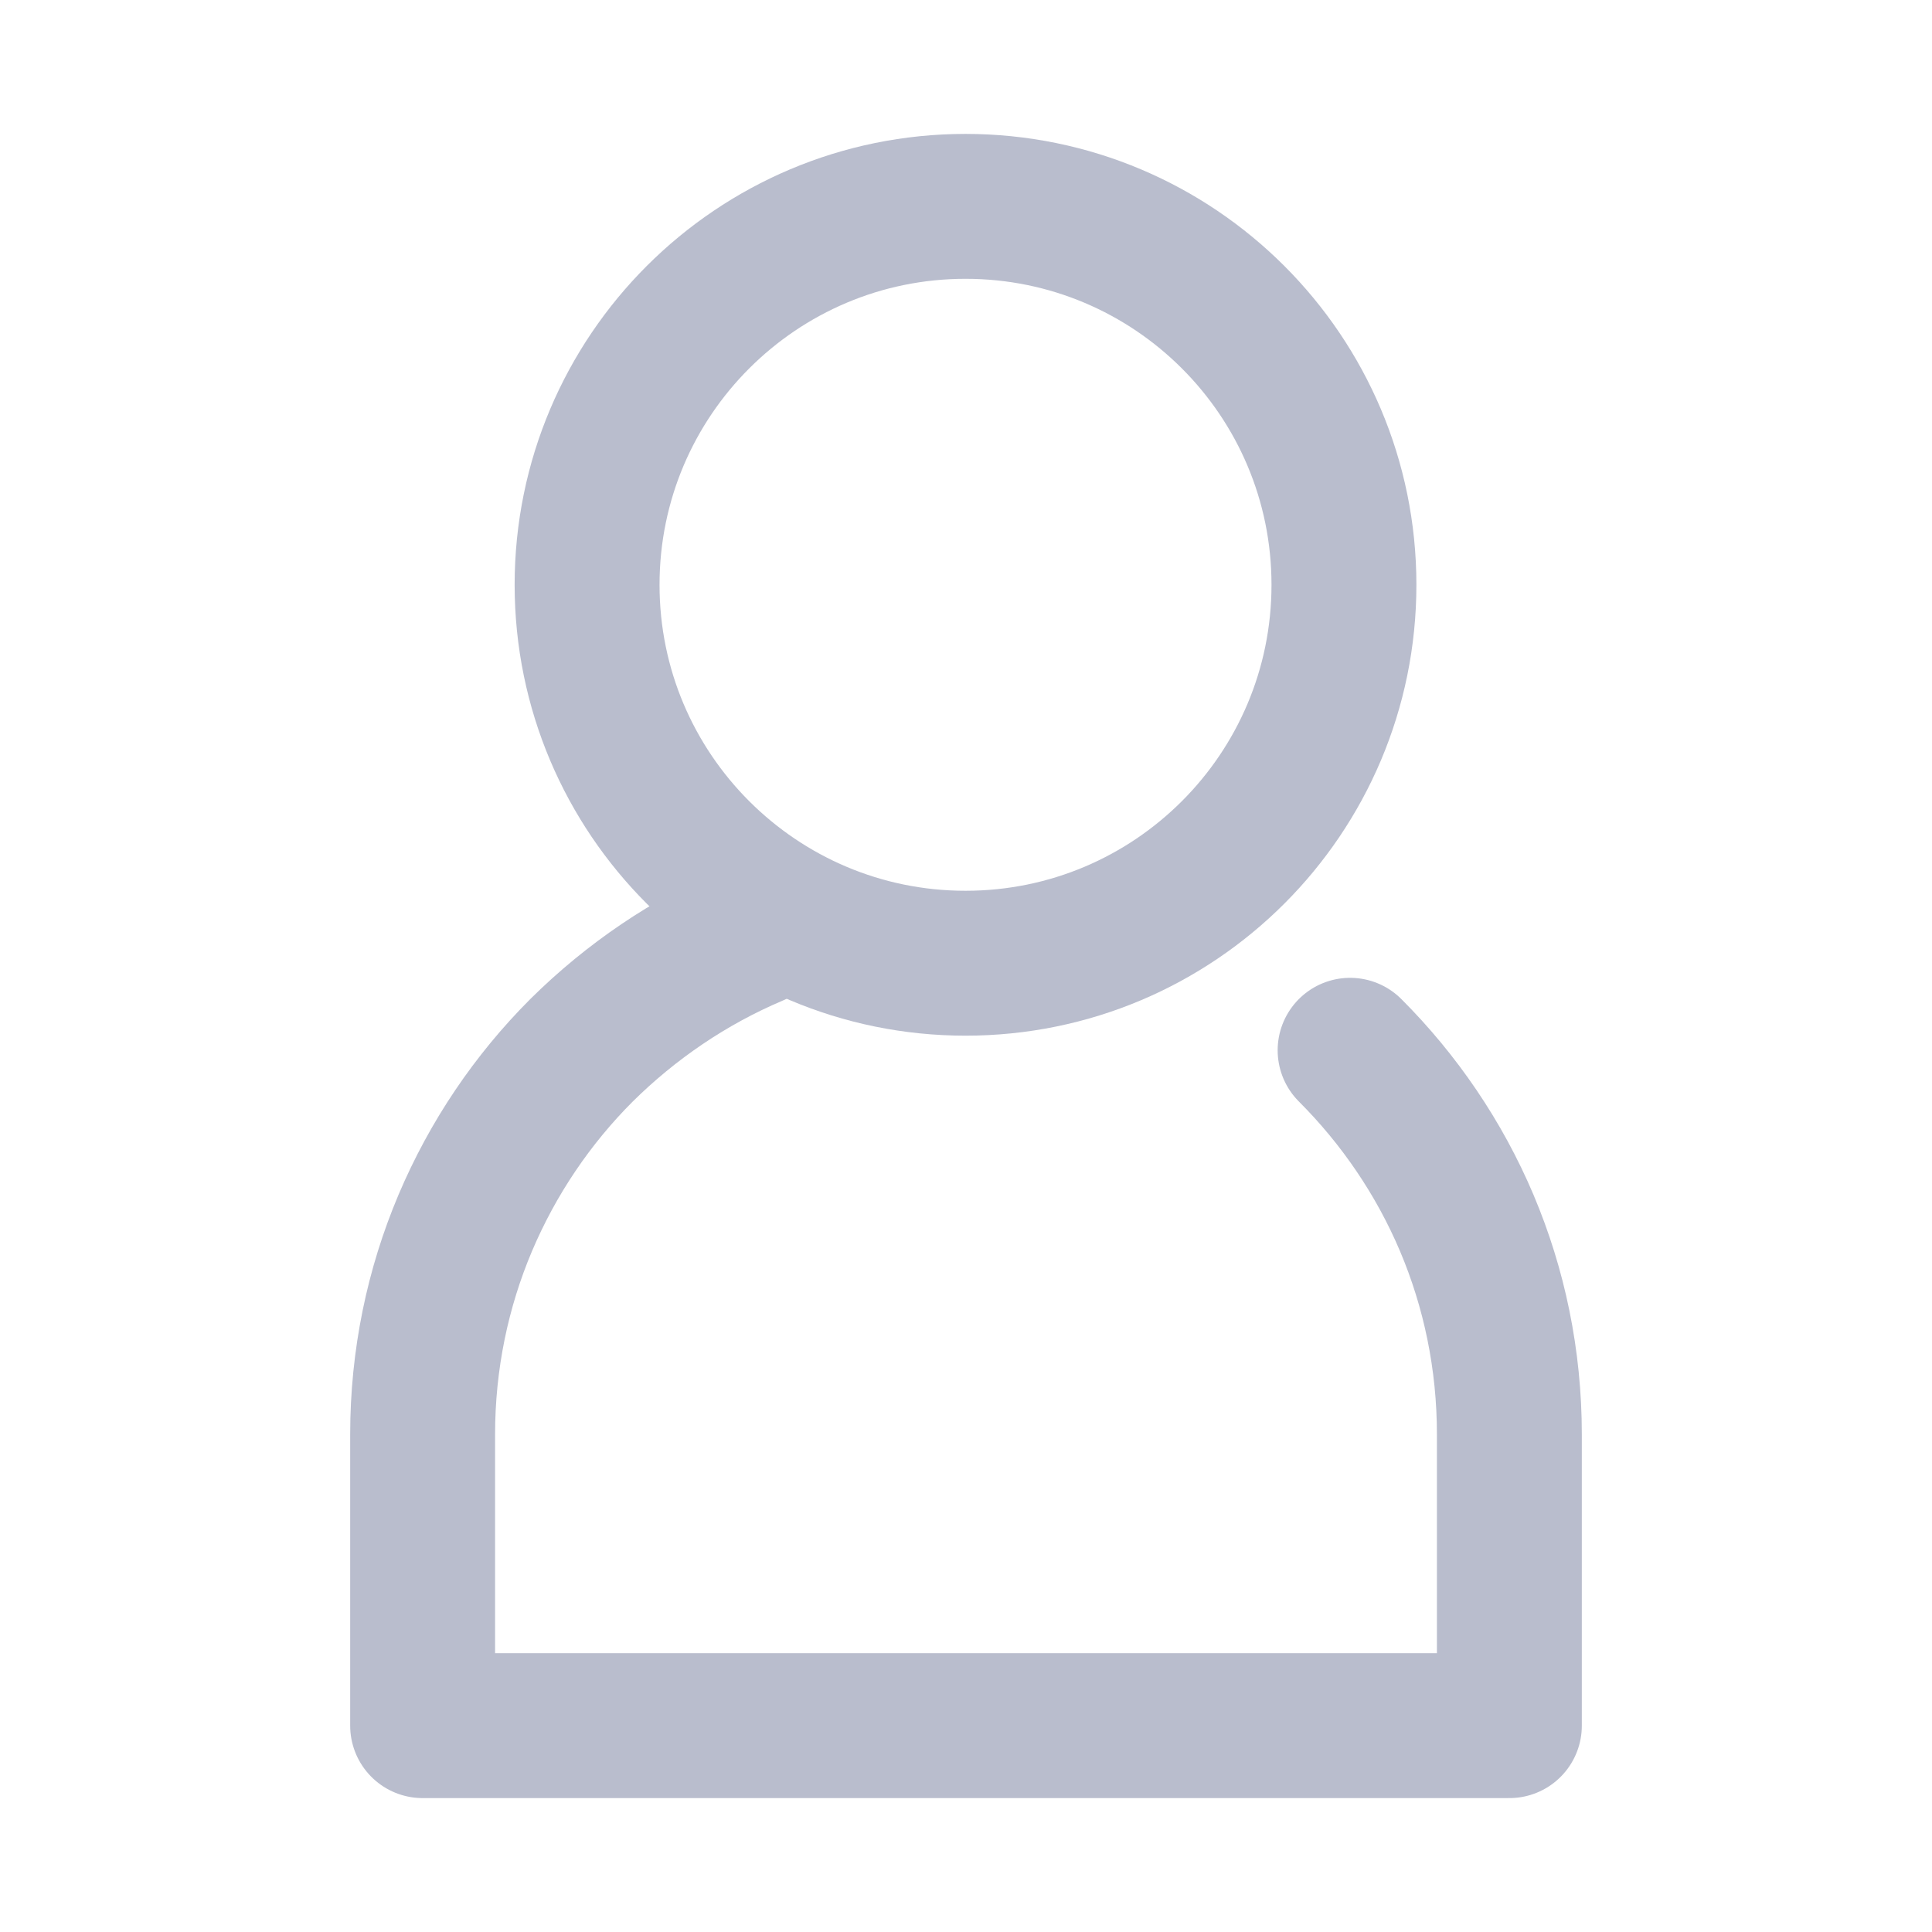 <svg width="16" height="16" viewBox="0 0 16 16" fill="none" xmlns="http://www.w3.org/2000/svg">
<path d="M11.13 4.843C11.13 6.575 9.726 7.977 7.996 7.977C6.267 7.977 4.862 6.575 4.862 4.843C4.862 3.111 6.267 1.709 7.996 1.709C9.726 1.709 11.13 3.111 11.13 4.843Z" stroke="#B9BDCD" stroke-width="1.2" stroke-linecap="round" stroke-linejoin="round"/>
<path d="M6.246 7.735C5.708 7.963 5.224 8.294 4.816 8.698C4.409 9.105 4.081 9.59 3.853 10.128C3.625 10.667 3.5 11.259 3.5 11.88V14.291H12.5V11.88C12.5 11.259 12.375 10.667 12.147 10.128C11.919 9.59 11.588 9.105 11.181 8.698" stroke="#B9BDCD" stroke-width="1.2" stroke-linecap="round" stroke-linejoin="round"/>
</svg>
